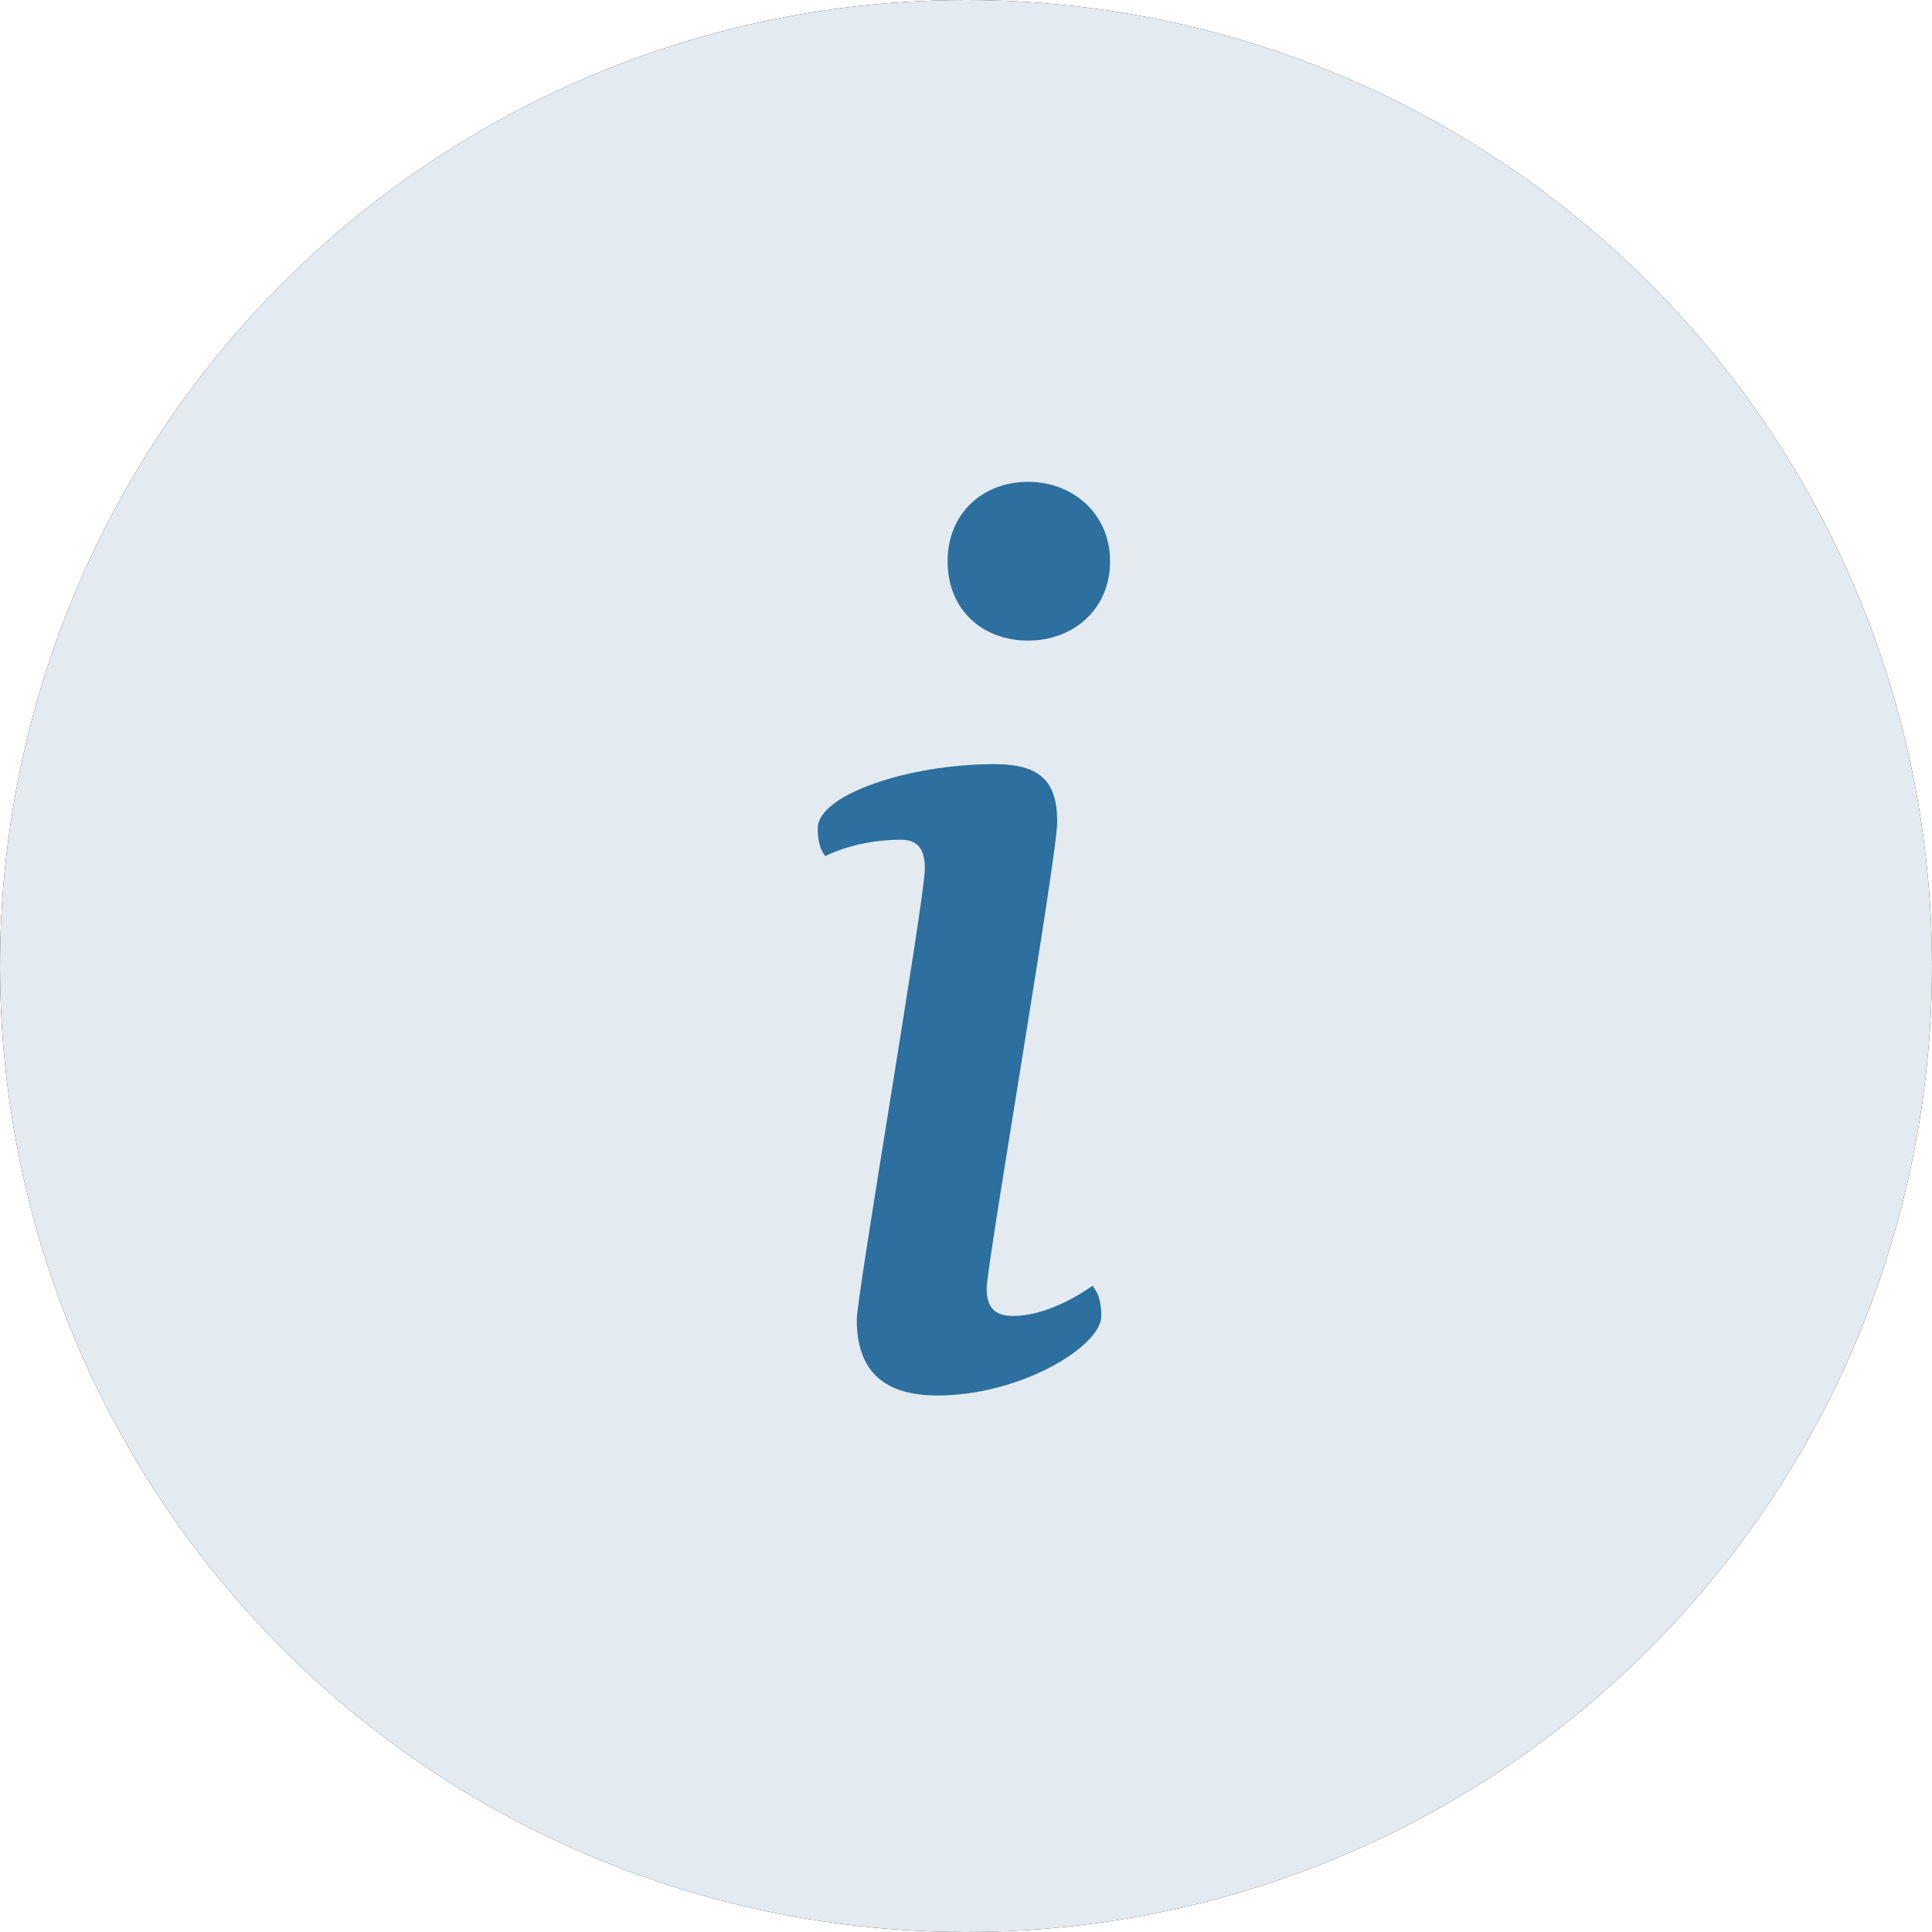 <?xml version="1.0" encoding="utf-8"?>
<!-- Generator: Adobe Illustrator 16.0.4, SVG Export Plug-In . SVG Version: 6.00 Build 0)  -->
<!DOCTYPE svg PUBLIC "-//W3C//DTD SVG 1.1//EN" "http://www.w3.org/Graphics/SVG/1.1/DTD/svg11.dtd">
<svg version="1.1" id="Ebene_1" xmlns="http://www.w3.org/2000/svg" xmlns:xlink="http://www.w3.org/1999/xlink" x="0px" y="0px"
	 width="23px" height="23px" viewBox="0 0 23 23" enable-background="new 0 0 23 23" xml:space="preserve">

<title>info</title>
<desc>Created with Sketch.</desc>
<g id="Symbols">
	<g id="info">
		<g id="Group-4-Copy">
			<g id="Group-7">
				<g id="Oval">
					<g filter="url(#filter-2)">
						<circle id="path-1_2_" cx="11.5" cy="11.5" r="11.5"/>
					</g>
					<g>
						<circle id="path-1_1_" fill="#E3EBF0" cx="11.5" cy="11.5" r="11.5"/>
					</g>
				</g>
				<g>
					<path fill="#2D6F9E" d="M12.24,7.626c0.525,0,0.975-0.36,0.975-0.945c0-0.57-0.449-0.945-0.975-0.945
						c-0.54,0-0.959,0.375-0.959,0.945C11.281,7.266,11.701,7.626,12.24,7.626z"/>
					<path fill="#2D6F9E" d="M12.061,15.666c-0.224,0-0.315-0.105-0.315-0.33c0-0.27,0.84-5.145,0.84-5.55
						c0-0.495-0.211-0.689-0.75-0.689c-1.006,0-2.101,0.359-2.101,0.765c0,0.149,0.03,0.255,0.09,0.33
						c0.24-0.12,0.57-0.195,0.9-0.195c0.21,0,0.285,0.12,0.285,0.345c0,0.36-0.81,5.07-0.81,5.371c0,0.629,0.345,0.9,0.96,0.9
						c0.99,0,1.951-0.586,1.951-0.945c0-0.195-0.045-0.285-0.105-0.361C12.75,15.486,12.391,15.666,12.061,15.666z"/>
				</g>
			</g>
		</g>
	</g>
</g>
</svg>
